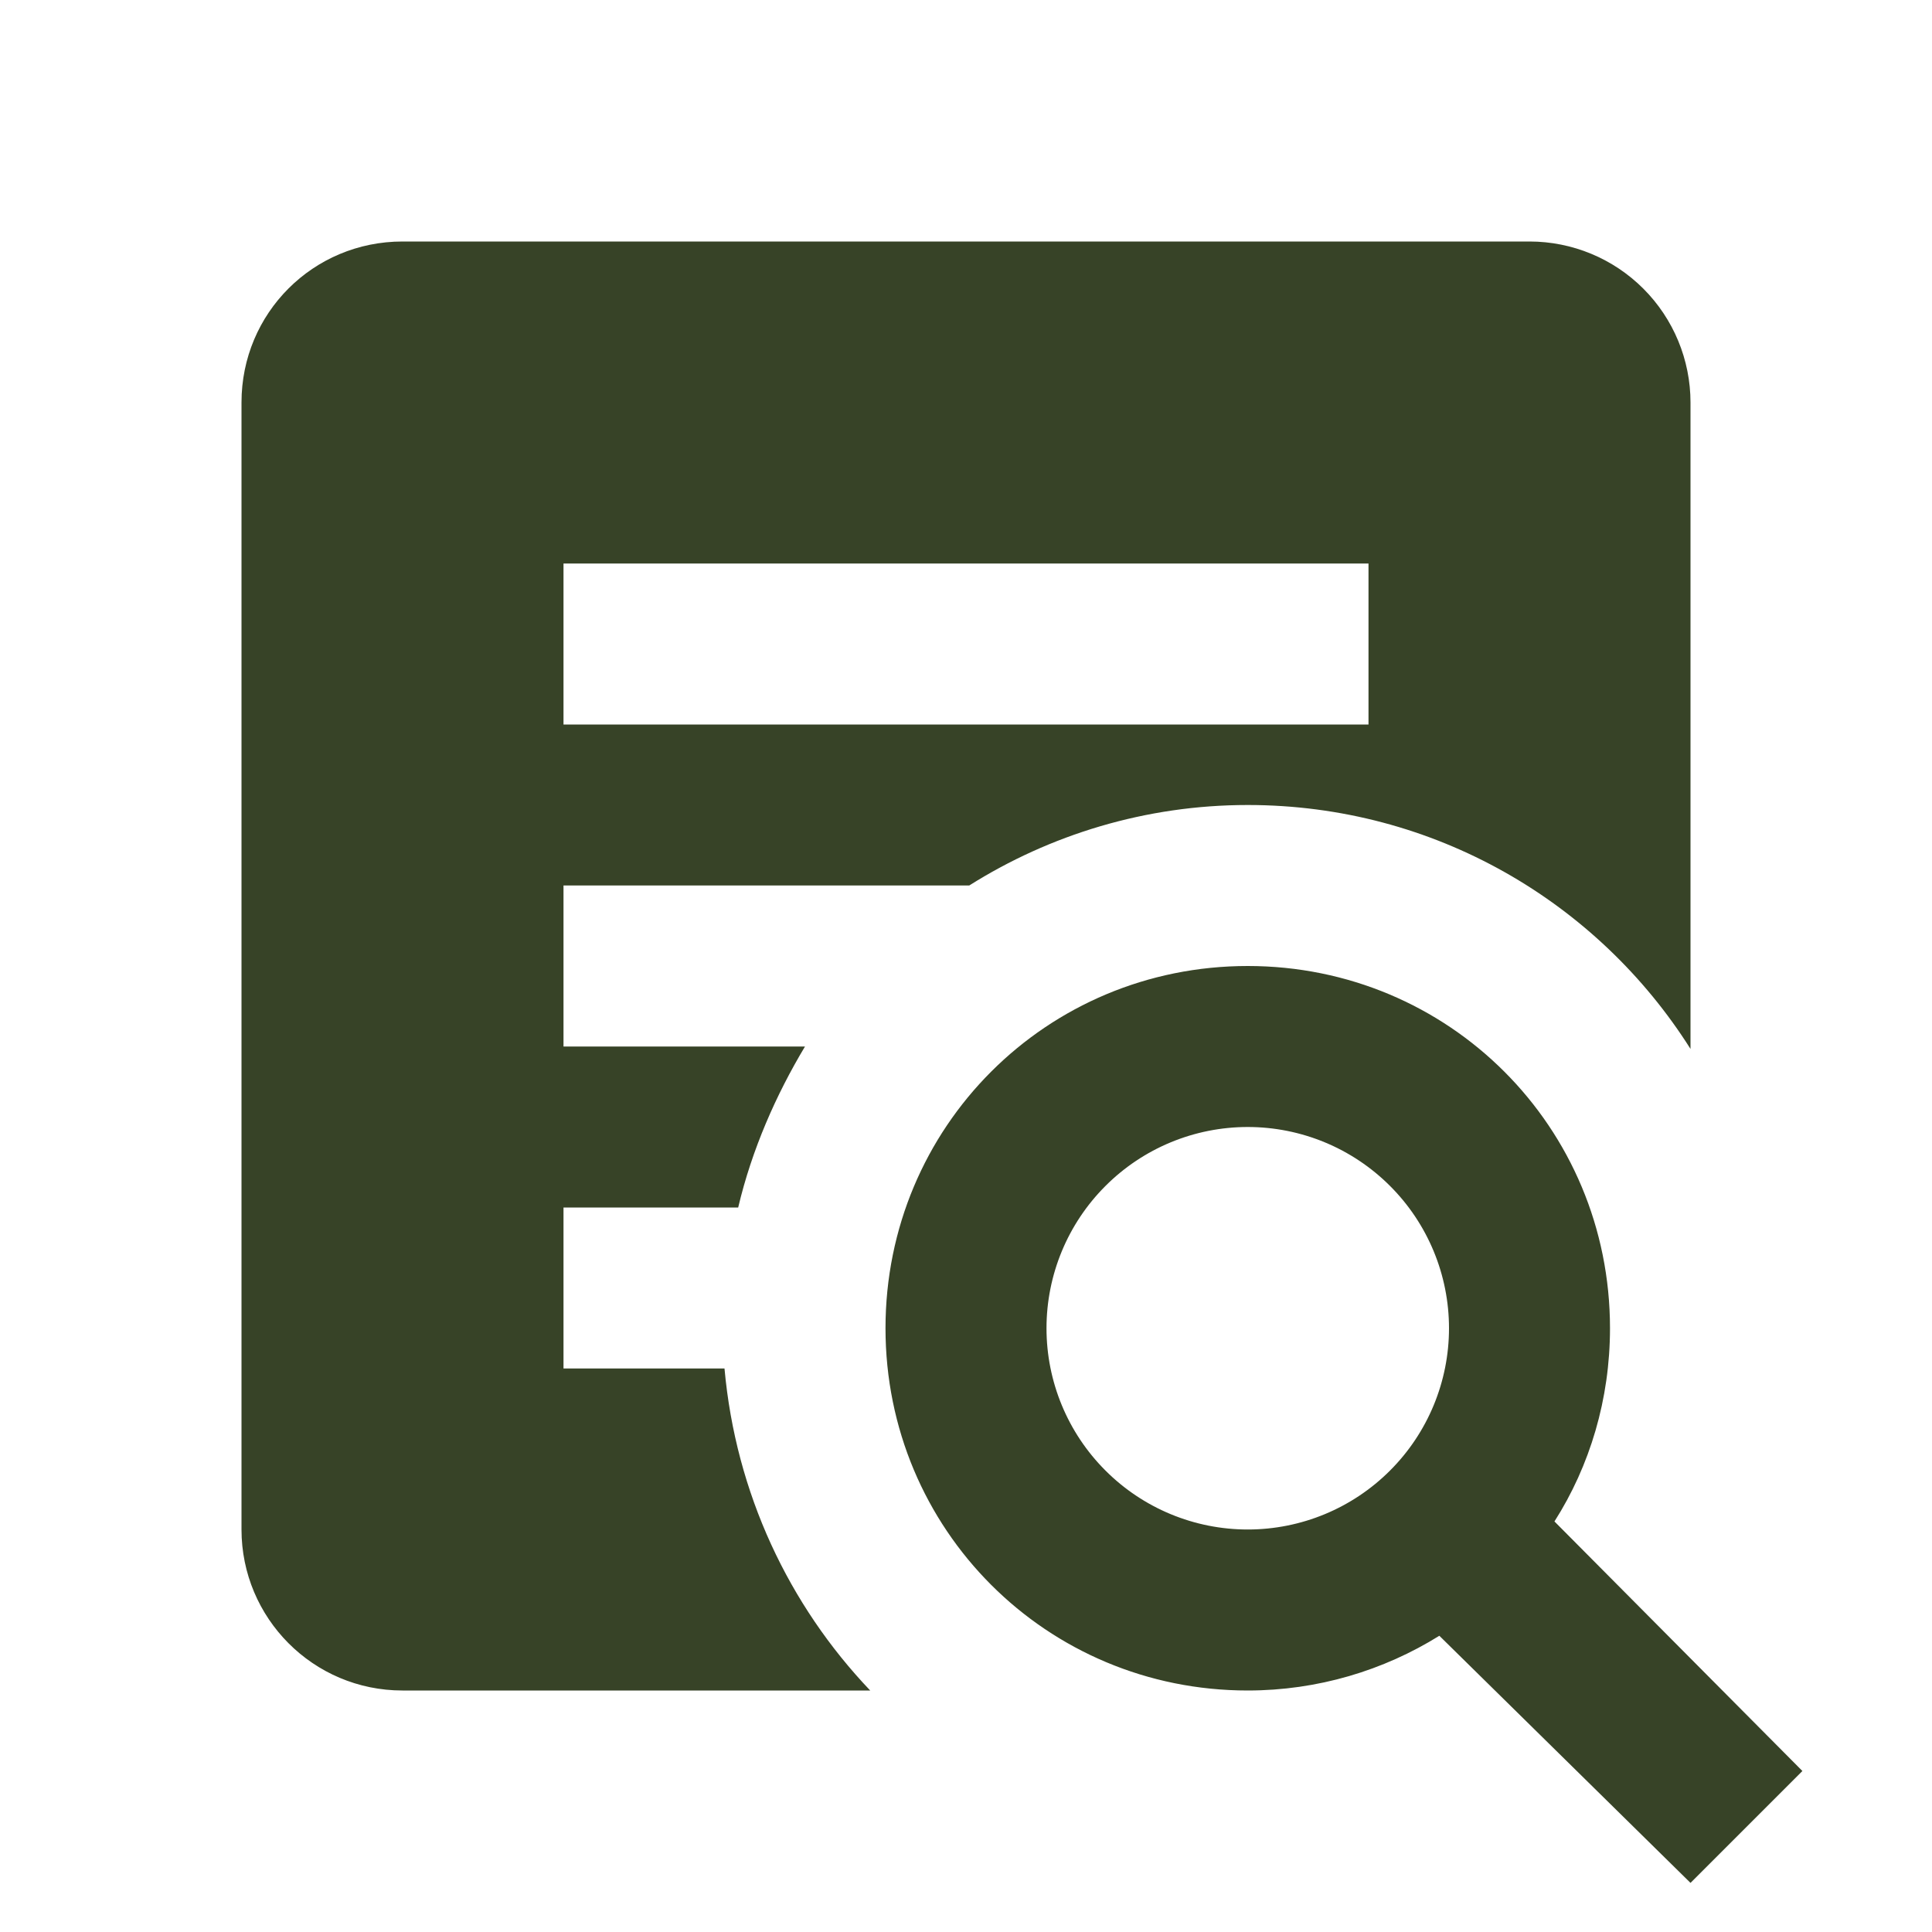 <svg width="60" height="60" viewBox="0 0 60 60" fill="none" xmlns="http://www.w3.org/2000/svg">
<path d="M38.75 30C45 30 50 35 50 41.25C50 43.45 49.375 45.525 48.275 47.25L55.975 55L52.5 58.475L44.7 50.8C42.975 51.875 40.925 52.5 38.75 52.5C32.5 52.5 27.5 47.5 27.5 41.25C27.5 35 32.5 30 38.75 30ZM38.75 35C37.092 35 35.503 35.658 34.331 36.831C33.158 38.003 32.5 39.592 32.5 41.25C32.5 42.908 33.158 44.497 34.331 45.669C35.503 46.842 37.092 47.5 38.75 47.5C40.408 47.5 41.997 46.842 43.169 45.669C44.342 44.497 45 42.908 45 41.25C45 39.592 44.342 38.003 43.169 36.831C41.997 35.658 40.408 35 38.75 35ZM17.5 37.5V42.5H22.5C22.85 46.375 24.5 49.85 27.025 52.5H12.5C9.725 52.5 7.5 50.25 7.5 47.5V12.5C7.5 9.725 9.725 7.5 12.5 7.5H47.5C48.826 7.5 50.098 8.027 51.035 8.964C51.973 9.902 52.5 11.174 52.5 12.5V32.575C49.625 28.025 44.55 25 38.75 25C35.575 25 32.6 25.925 30.1 27.5H17.5V32.5H25C24.1 34 23.35 35.7 22.925 37.5H17.5ZM42.5 22.5V17.5H17.5V22.5H42.5Z" fill="#374327"/>
</svg>

